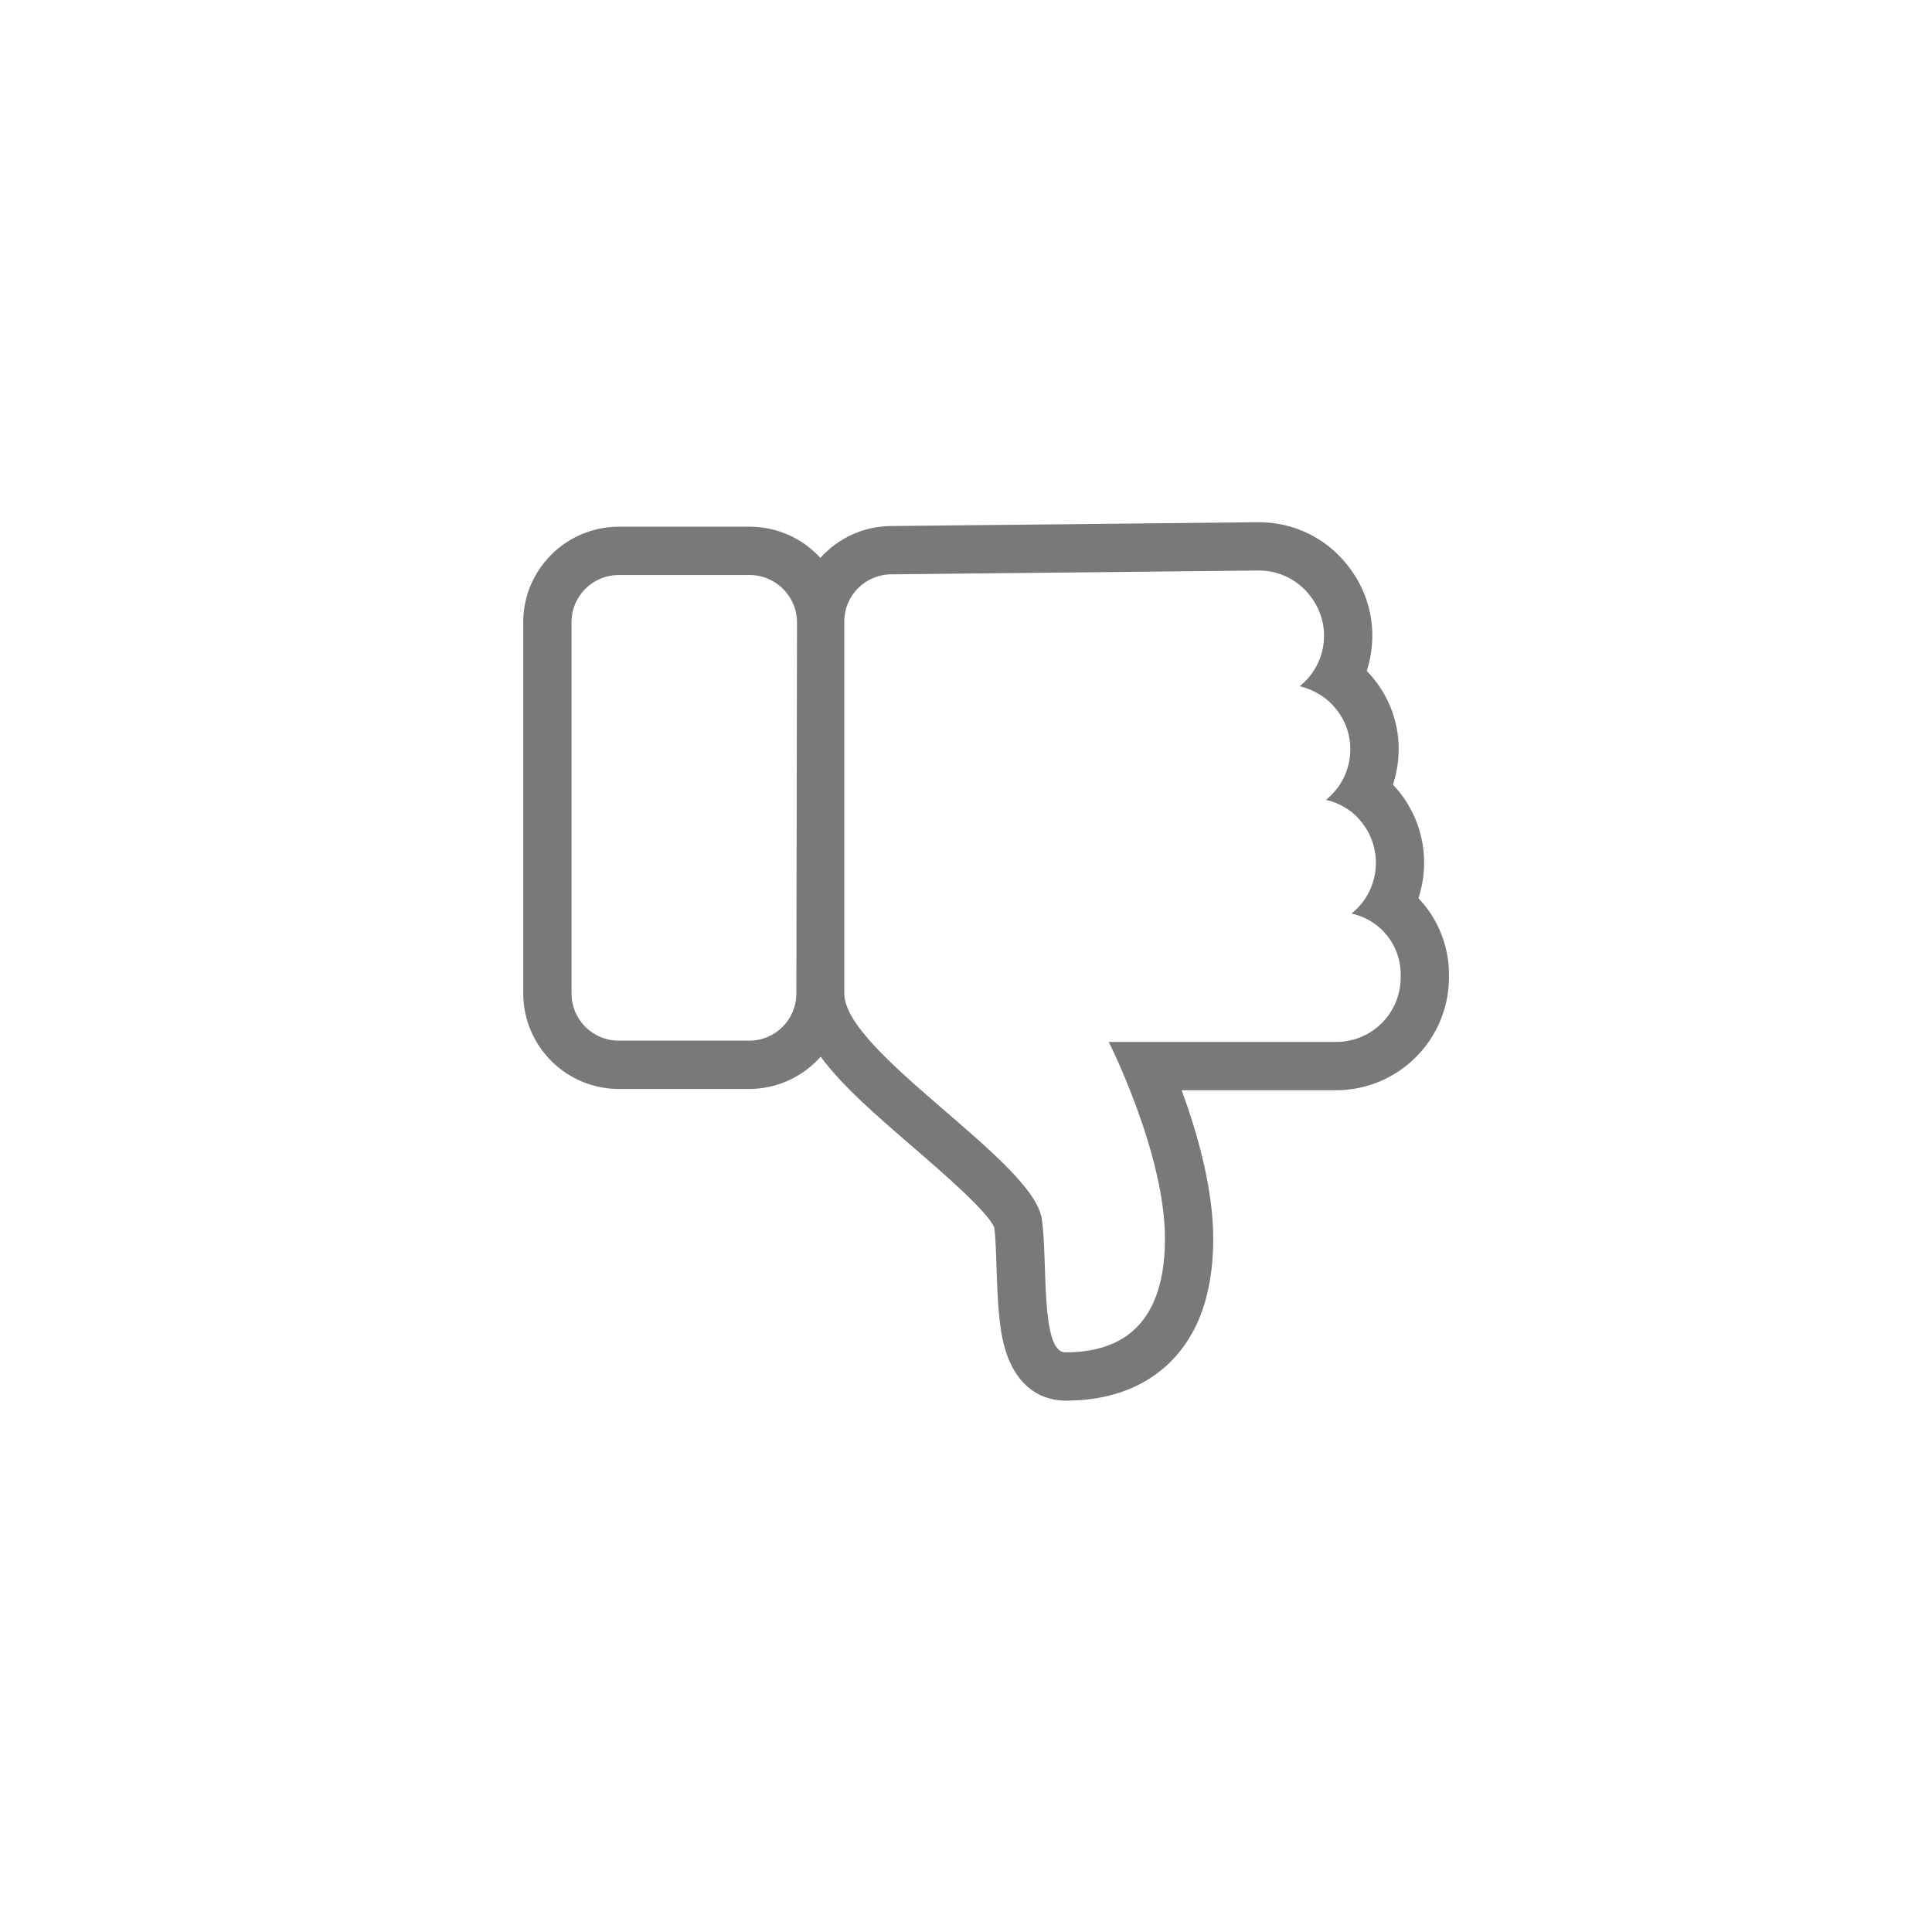 <svg id="Component_178_2" data-name="Component 178 – 2" xmlns="http://www.w3.org/2000/svg" width="40" height="40" viewBox="0 0 40 40">
  <circle id="Ellipse_1097" data-name="Ellipse 1097" cx="20" cy="20" r="20" fill="#d7d8da" opacity="0"/>
  <g id="Group_51115" data-name="Group 51115" transform="translate(8 8)">
    <g id="Icon" transform="translate(-7.167 -10.988)" fill="none">
      <path d="M15.668,15.871a.985.985,0,0,0-.979-.979H11.979a.976.976,0,0,0-.979.979v7.684a.976.976,0,0,0,.979.979h2.7a.976.976,0,0,0,.979-.979ZM27.148,21.9a1.345,1.345,0,0,0,.212-1.891,1.3,1.3,0,0,0-.741-.463,1.331,1.331,0,0,0,.212-1.878,1.377,1.377,0,0,0-.754-.476A1.348,1.348,0,0,0,25.23,14.8l-7.6.079a.976.976,0,0,0-.979.979v7.7c0,1.217,3.888,3.452,4.086,4.655.132.794-.04,2.777.489,2.777.913,0,2.063-.344,2.063-2.354a11.279,11.279,0,0,0-1.164-4.073H26.83a1.332,1.332,0,0,0,1.336-1.336A1.289,1.289,0,0,0,27.148,21.9Z" stroke="none"/>
      <path d="M 25.23 14.8 L 17.626 14.879 C 17.083 14.879 16.647 15.316 16.647 15.858 L 16.647 23.555 C 16.647 24.772 20.535 27.007 20.733 28.21 C 20.866 29.004 20.694 30.987 21.223 30.987 C 22.135 30.987 23.286 30.644 23.286 28.633 C 23.286 26.861 22.122 24.56 22.122 24.56 L 26.83 24.56 C 27.571 24.56 28.166 23.965 28.166 23.224 C 28.192 22.576 27.756 22.034 27.148 21.902 C 27.729 21.439 27.822 20.593 27.359 20.011 C 27.174 19.773 26.909 19.614 26.619 19.548 C 27.2 19.085 27.293 18.239 26.83 17.67 C 26.645 17.432 26.381 17.273 26.076 17.194 C 26.658 16.731 26.751 15.884 26.275 15.303 C 26.023 14.985 25.64 14.8 25.23 14.8 M 11.979 14.893 C 11.436 14.893 11 15.329 11 15.871 L 11 23.555 C 11 24.097 11.436 24.534 11.979 24.534 L 14.677 24.534 C 15.219 24.534 15.655 24.097 15.655 23.555 L 15.668 15.871 C 15.668 15.329 15.219 14.893 14.69 14.893 L 11.979 14.893 M 25.225 13.8 L 25.23 13.8 C 25.946 13.8 26.61 14.119 27.054 14.676 C 27.451 15.165 27.633 15.777 27.566 16.4 C 27.549 16.564 27.515 16.724 27.465 16.877 C 27.517 16.931 27.566 16.988 27.613 17.047 C 28.001 17.529 28.178 18.133 28.111 18.752 C 28.093 18.917 28.058 19.078 28.007 19.233 C 28.056 19.284 28.102 19.337 28.145 19.392 C 28.653 20.034 28.772 20.861 28.535 21.585 C 28.947 22.018 29.186 22.609 29.166 23.245 C 29.155 24.523 28.111 25.56 26.83 25.56 L 23.632 25.56 C 23.956 26.445 24.286 27.6 24.286 28.633 C 24.286 29.84 23.934 30.747 23.24 31.33 C 22.72 31.766 22.041 31.987 21.223 31.987 C 20.895 31.987 20.11 31.85 19.898 30.573 C 19.83 30.165 19.814 29.688 19.799 29.227 C 19.789 28.911 19.778 28.585 19.751 28.399 C 19.608 28.064 18.657 27.244 18.085 26.751 C 17.317 26.088 16.61 25.478 16.158 24.866 C 15.795 25.275 15.265 25.534 14.677 25.534 L 11.979 25.534 C 10.888 25.534 10 24.646 10 23.555 L 10 15.871 C 10 14.78 10.888 13.893 11.979 13.893 L 14.69 13.893 C 15.268 13.893 15.79 14.142 16.152 14.539 C 16.513 14.136 17.037 13.881 17.619 13.879 L 25.225 13.8 Z" stroke="none" fill="#797979"/>
    </g>
    <rect id="Rectangle_8116" data-name="Rectangle 8116" width="24" height="24" fill="none"/>
  </g>
</svg>
